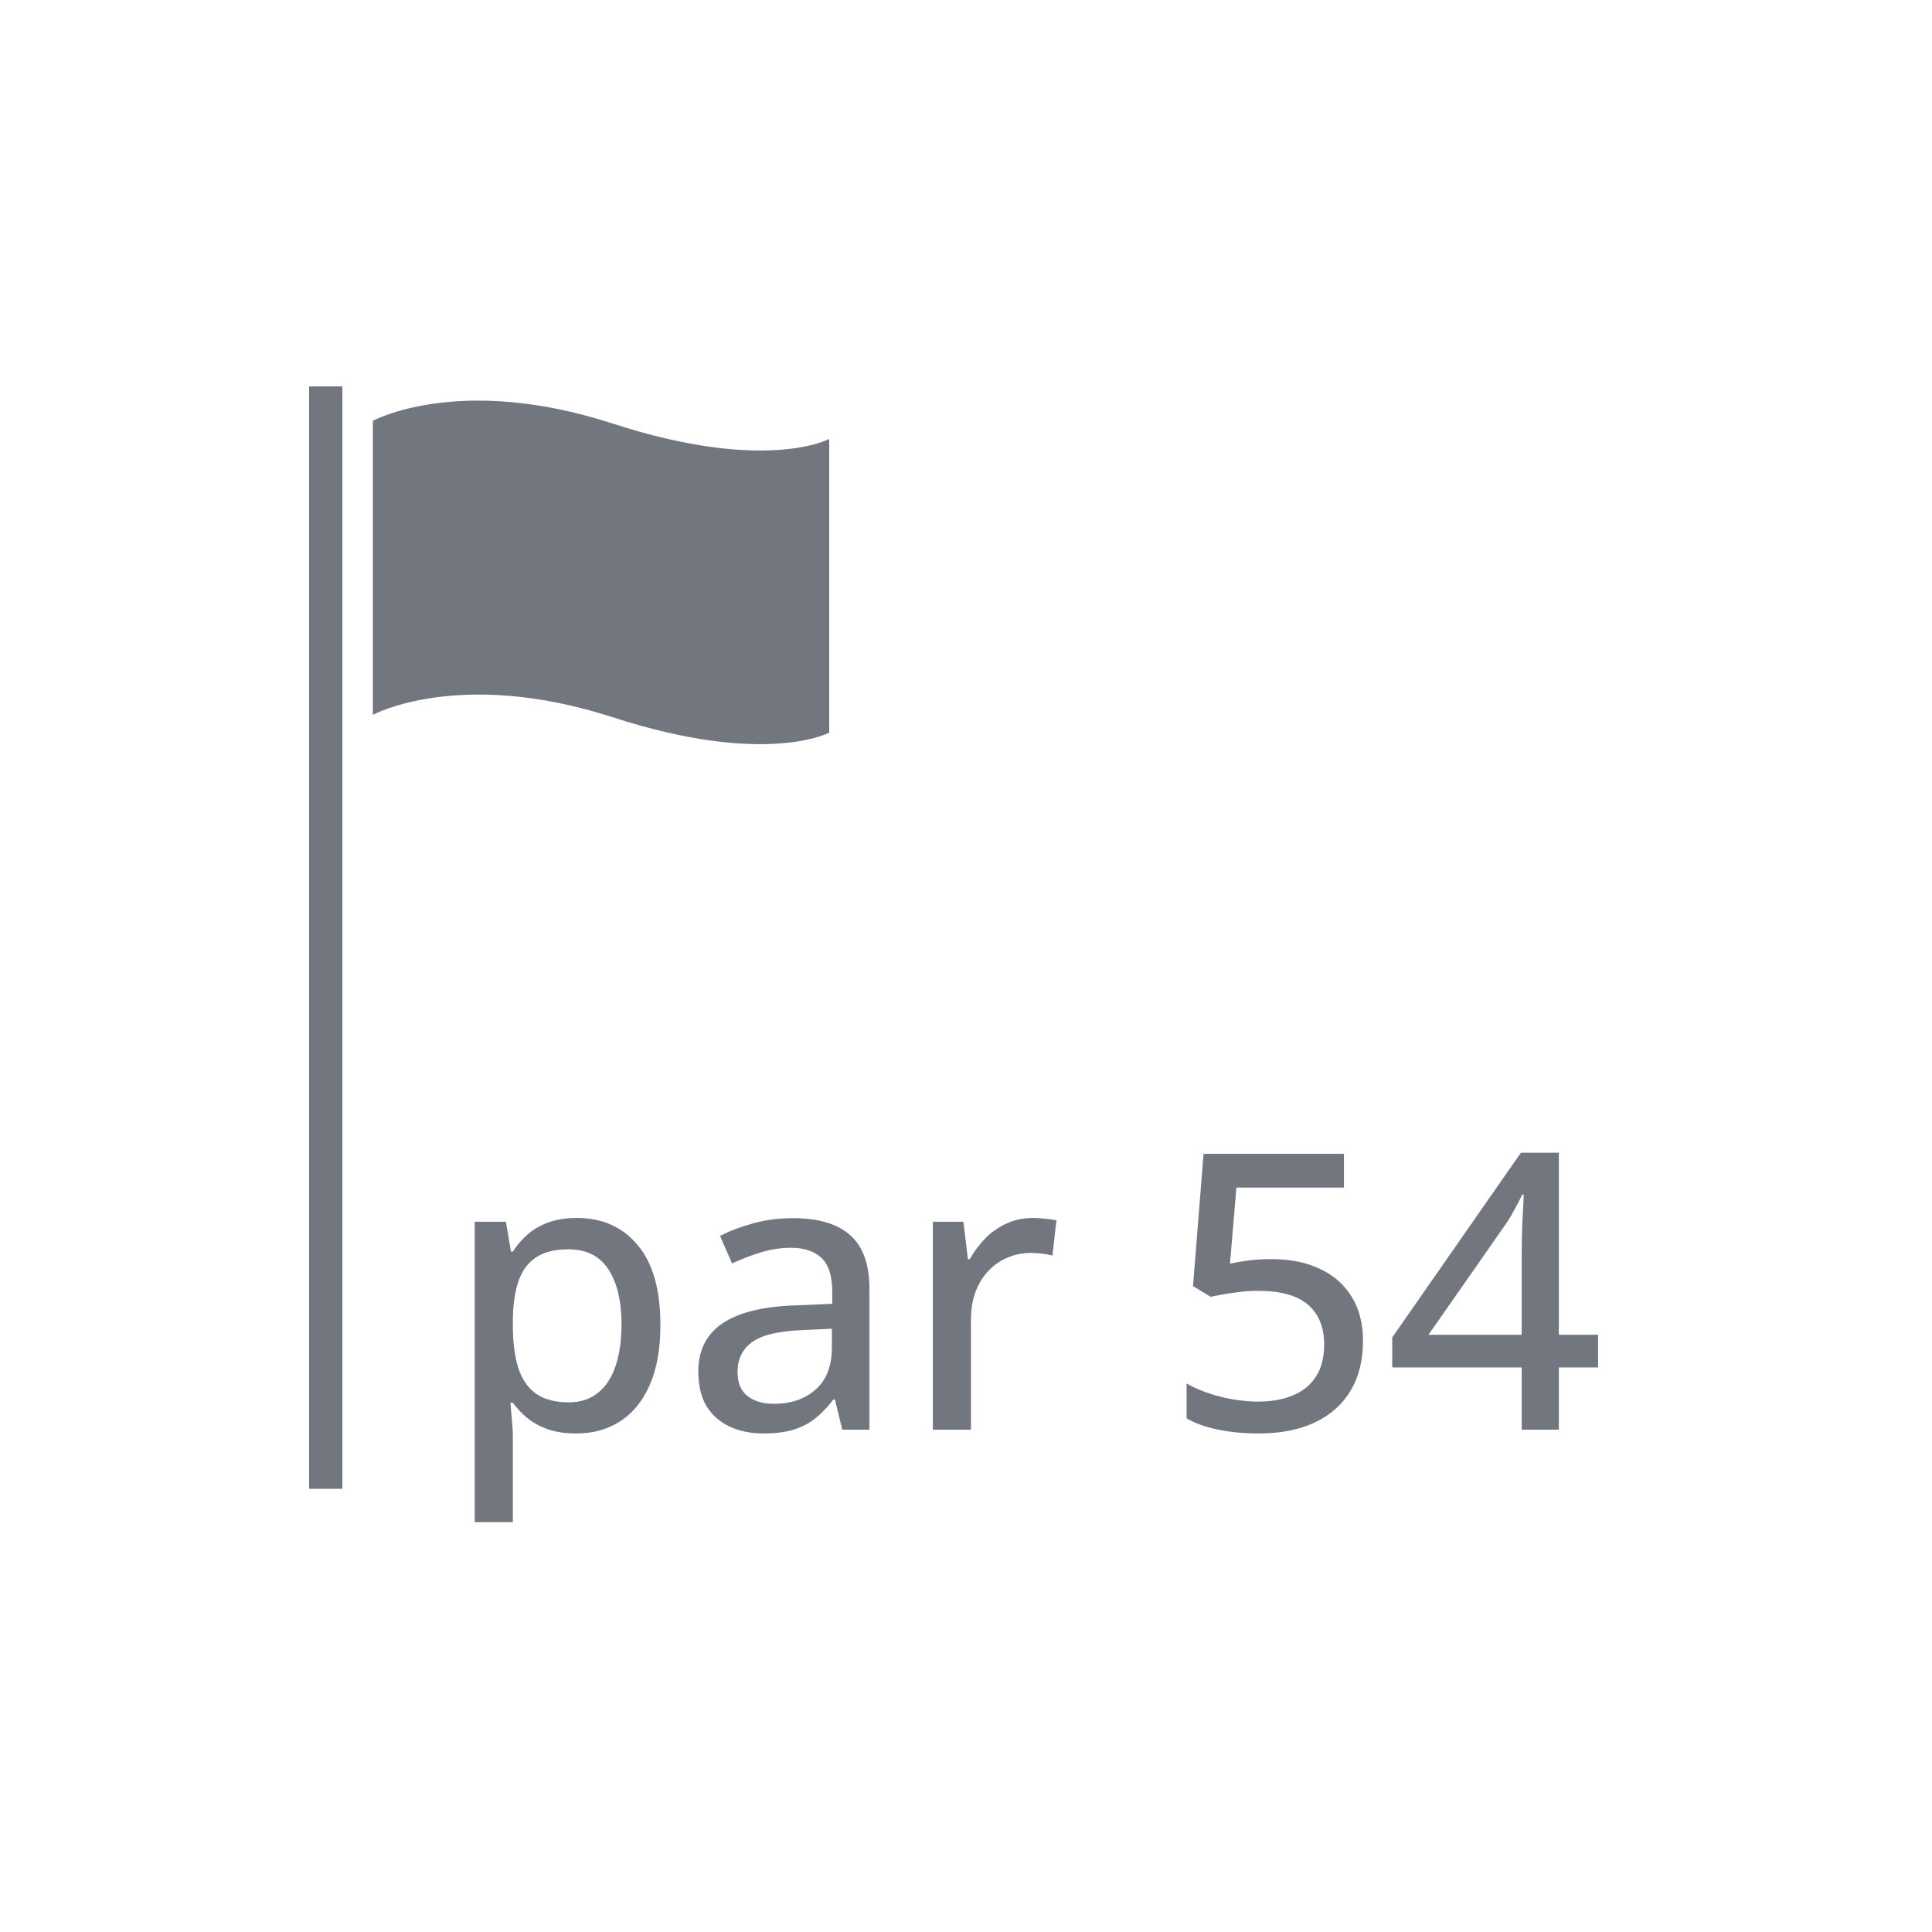 <svg width="50" height="50" viewBox="0 0 50 50" fill="none" xmlns="http://www.w3.org/2000/svg">
<path d="M8.86 10H8V38.53H8.86V10Z" fill="#72767E"/>
<path d="M15.85 10.96C11.88 9.67 9.65 10.89 9.65 10.89V18.5C9.65 18.5 11.88 17.28 15.85 18.56C19.82 19.85 21.46 18.96 21.46 18.96V11.36C21.46 11.36 19.82 12.25 15.85 10.96Z" fill="#72767E"/>
<path d="M14.933 31.521C15.587 31.521 16.109 31.754 16.5 32.22C16.894 32.682 17.091 33.374 17.091 34.295C17.091 34.907 17 35.421 16.817 35.838C16.638 36.251 16.384 36.565 16.056 36.78C15.73 36.992 15.348 37.098 14.908 37.098C14.632 37.098 14.389 37.062 14.181 36.99C13.972 36.915 13.793 36.818 13.644 36.697C13.497 36.574 13.373 36.442 13.273 36.302H13.209C13.222 36.429 13.235 36.577 13.248 36.746C13.264 36.912 13.273 37.062 13.273 37.195V39.393H12.286V31.619H13.092L13.224 32.391H13.273C13.373 32.231 13.497 32.086 13.644 31.956C13.793 31.823 13.974 31.717 14.185 31.639C14.397 31.561 14.646 31.521 14.933 31.521ZM14.708 32.332C14.363 32.332 14.086 32.4 13.878 32.537C13.673 32.671 13.521 32.871 13.424 33.138C13.329 33.405 13.279 33.74 13.273 34.144V34.3C13.273 34.73 13.318 35.092 13.409 35.389C13.5 35.682 13.652 35.906 13.863 36.062C14.075 36.215 14.36 36.292 14.718 36.292C15.024 36.292 15.278 36.209 15.479 36.043C15.685 35.877 15.836 35.643 15.934 35.34C16.035 35.037 16.085 34.685 16.085 34.285C16.085 33.676 15.973 33.2 15.748 32.855C15.523 32.506 15.177 32.332 14.708 32.332Z" fill="#72767E"/>
<path d="M20.519 31.526C21.183 31.526 21.679 31.674 22.008 31.971C22.337 32.264 22.501 32.727 22.501 33.362V37H21.798L21.607 36.219H21.568C21.419 36.414 21.262 36.577 21.1 36.707C20.937 36.837 20.748 36.935 20.533 37C20.322 37.065 20.063 37.098 19.757 37.098C19.431 37.098 19.142 37.039 18.888 36.922C18.634 36.805 18.434 36.629 18.287 36.395C18.144 36.157 18.072 35.856 18.072 35.491C18.072 34.944 18.282 34.529 18.702 34.246C19.122 33.963 19.759 33.808 20.611 33.782L21.539 33.743V33.44C21.539 33.02 21.445 32.724 21.256 32.552C21.07 32.379 20.81 32.293 20.475 32.293C20.198 32.293 19.933 32.334 19.679 32.415C19.425 32.493 19.181 32.588 18.946 32.698L18.634 31.985C18.888 31.855 19.176 31.746 19.498 31.658C19.824 31.57 20.164 31.526 20.519 31.526ZM21.529 34.388L20.777 34.422C20.156 34.445 19.718 34.549 19.464 34.734C19.213 34.917 19.088 35.172 19.088 35.501C19.088 35.787 19.174 35.997 19.347 36.131C19.519 36.264 19.747 36.331 20.03 36.331C20.466 36.331 20.825 36.209 21.105 35.965C21.388 35.717 21.529 35.353 21.529 34.871V34.388Z" fill="#72767E"/>
<path d="M26.73 31.521C26.827 31.521 26.933 31.528 27.047 31.541C27.161 31.551 27.259 31.564 27.34 31.58L27.237 32.493C27.159 32.474 27.068 32.457 26.964 32.444C26.863 32.431 26.769 32.425 26.681 32.425C26.472 32.425 26.274 32.464 26.085 32.542C25.896 32.62 25.73 32.734 25.587 32.884C25.444 33.03 25.331 33.211 25.25 33.426C25.169 33.637 25.128 33.88 25.128 34.153V37H24.142V31.619H24.933L25.05 32.591H25.094C25.204 32.395 25.338 32.217 25.494 32.054C25.654 31.891 25.836 31.762 26.041 31.668C26.249 31.57 26.479 31.521 26.73 31.521Z" fill="#72767E"/>
<path d="M32.916 32.586C33.388 32.586 33.8 32.669 34.151 32.835C34.506 32.998 34.781 33.237 34.977 33.553C35.175 33.868 35.274 34.253 35.274 34.705C35.274 35.2 35.169 35.626 34.957 35.984C34.745 36.342 34.438 36.617 34.034 36.81C33.63 37.002 33.142 37.098 32.569 37.098C32.198 37.098 31.852 37.065 31.529 37C31.207 36.935 30.934 36.837 30.709 36.707V35.804C30.95 35.944 31.24 36.058 31.578 36.145C31.92 36.23 32.249 36.273 32.565 36.273C32.91 36.273 33.209 36.219 33.463 36.111C33.72 36.004 33.919 35.841 34.059 35.623C34.199 35.405 34.269 35.128 34.269 34.793C34.269 34.35 34.13 34.008 33.853 33.768C33.577 33.527 33.142 33.406 32.55 33.406C32.351 33.406 32.136 33.424 31.905 33.46C31.674 33.492 31.484 33.527 31.334 33.562L30.875 33.284L31.148 29.861H34.781V30.735H31.998L31.832 32.703C31.953 32.677 32.102 32.651 32.281 32.625C32.46 32.599 32.672 32.586 32.916 32.586Z" fill="#72767E"/>
<path d="M41.358 35.389H40.343V37H39.381V35.389H36.031V34.612L39.361 29.832H40.343V34.544H41.358V35.389ZM39.381 34.544V32.493C39.381 32.33 39.383 32.176 39.386 32.029C39.389 31.88 39.394 31.738 39.4 31.605C39.407 31.471 39.413 31.347 39.42 31.233C39.426 31.116 39.431 31.01 39.435 30.916H39.395C39.334 31.046 39.264 31.181 39.185 31.321C39.111 31.461 39.031 31.591 38.946 31.712L36.969 34.544H39.381Z" fill="#72767E"/>
</svg>